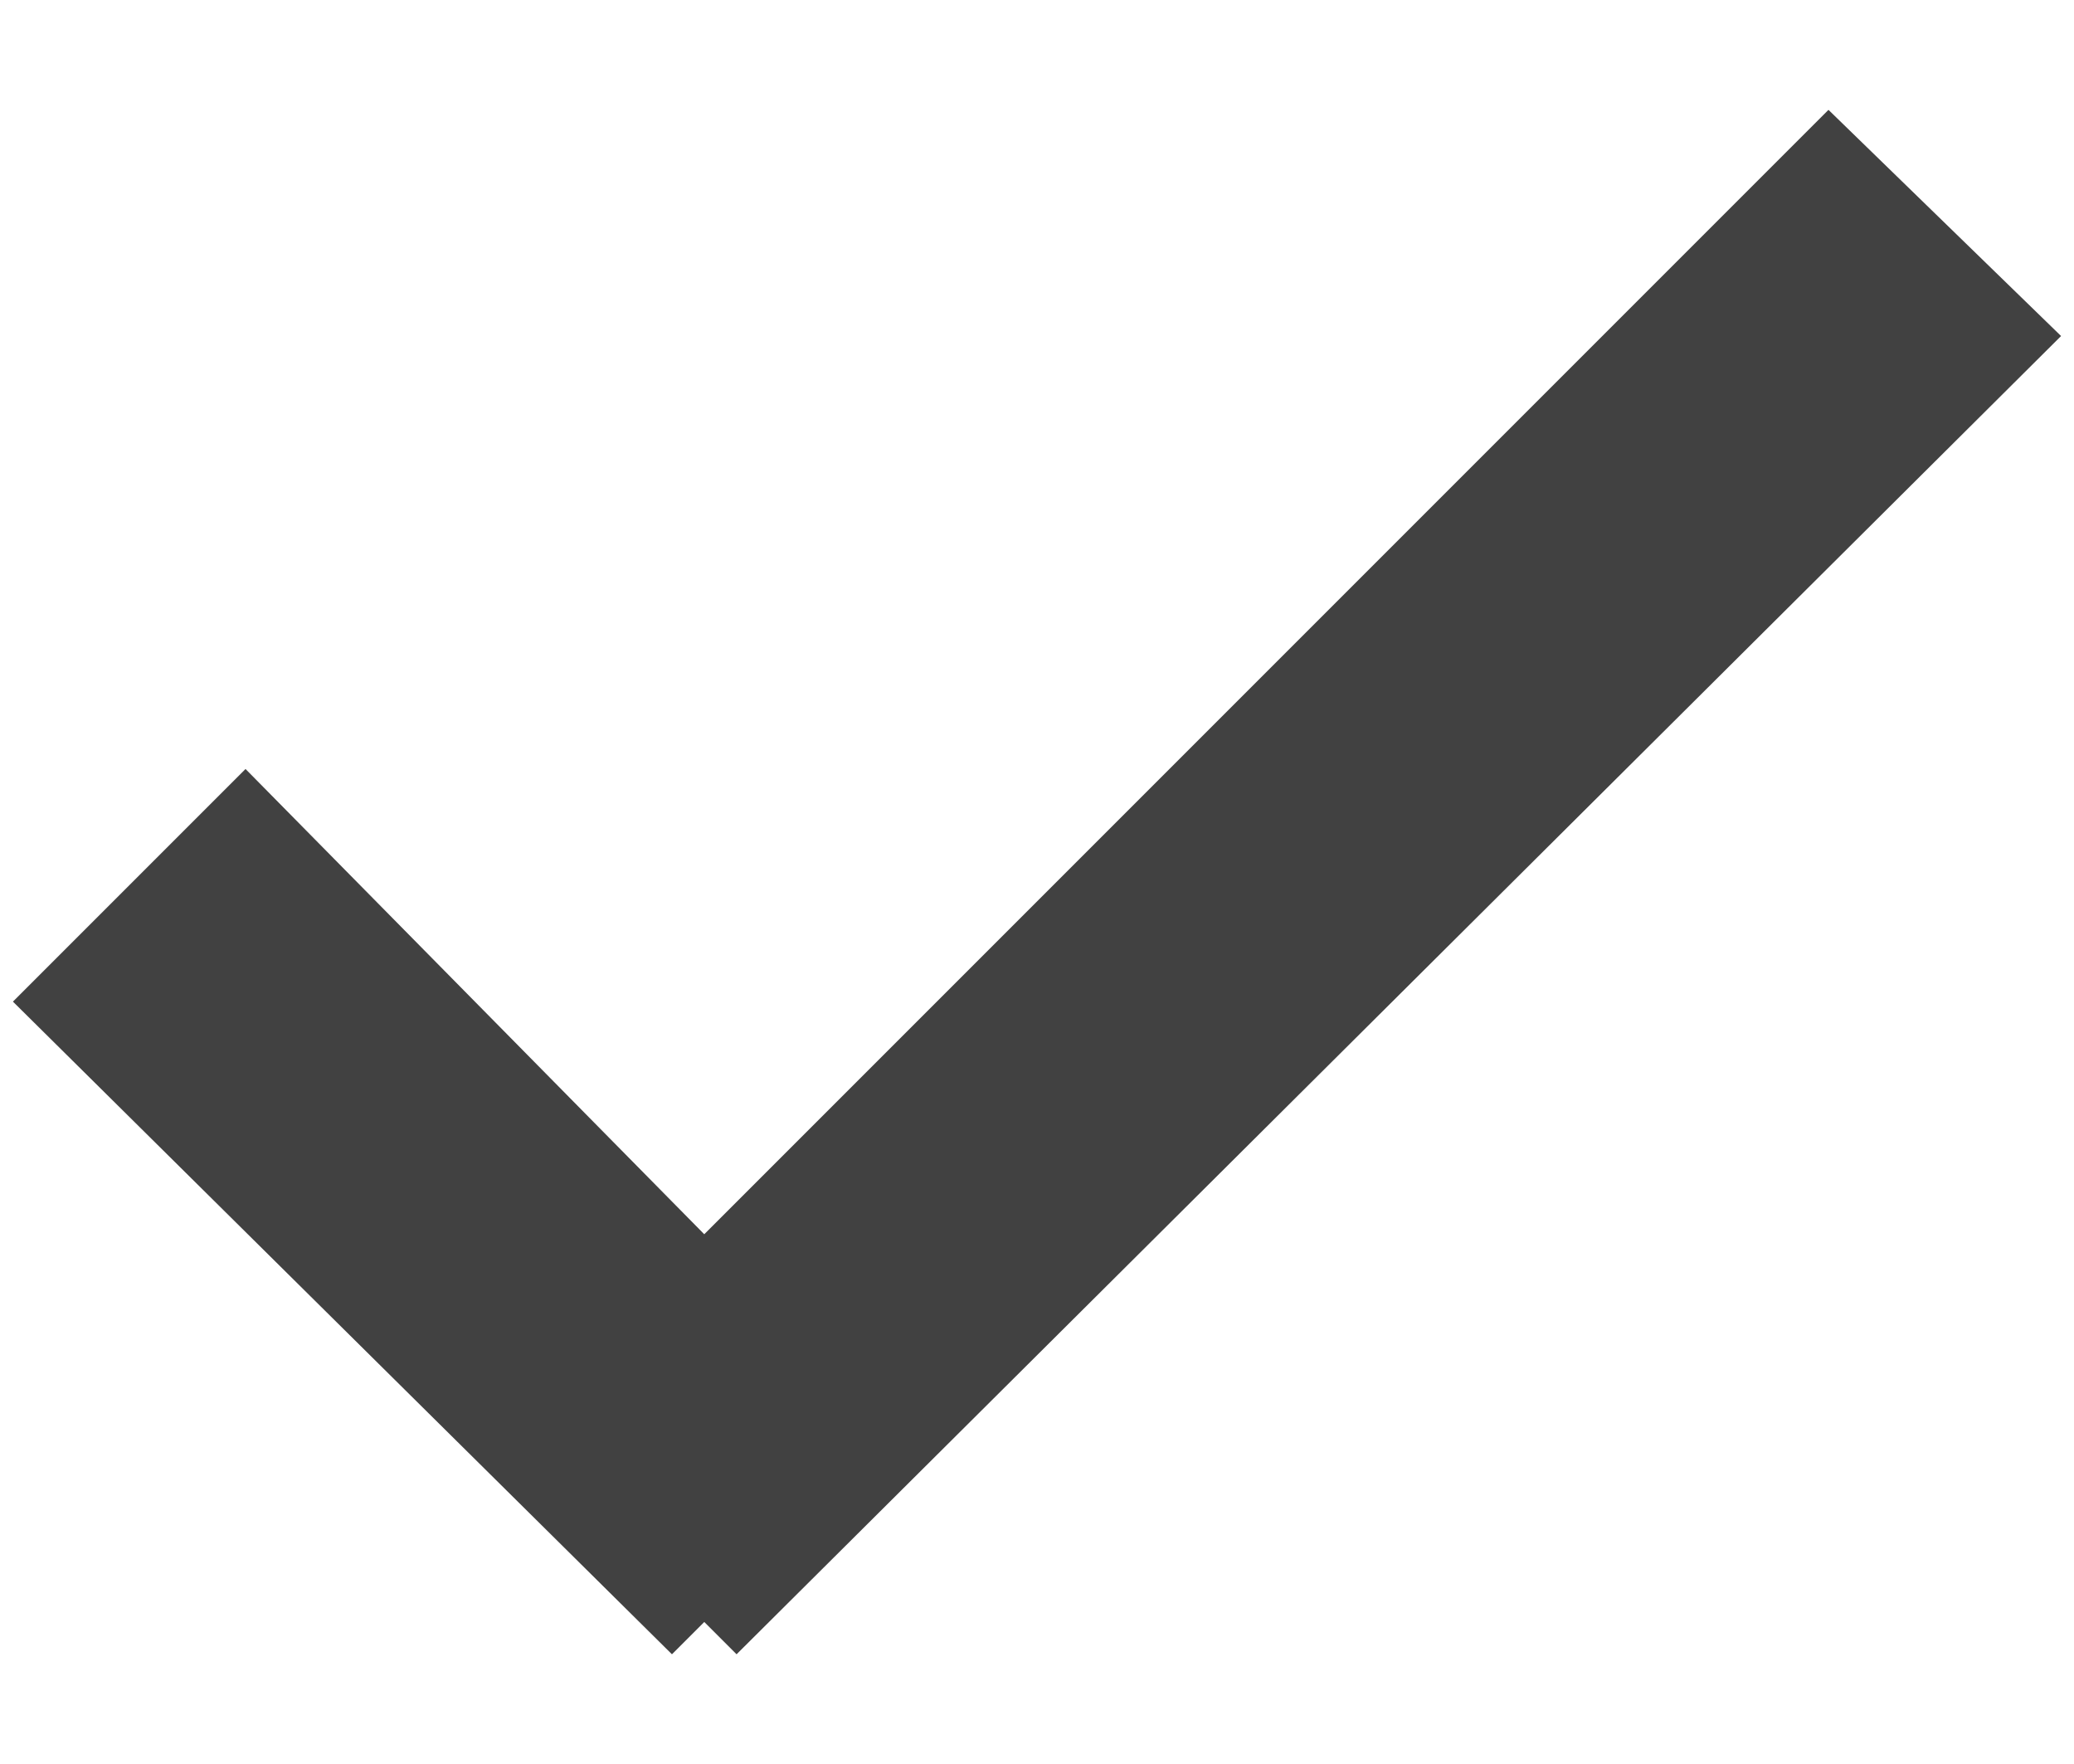 <?xml version="1.0" encoding="utf-8"?>
<!-- Generator: Adobe Illustrator 20.1.0, SVG Export Plug-In . SVG Version: 6.00 Build 0)  -->
<svg version="1.1" id="Layer_1" xmlns="http://www.w3.org/2000/svg" xmlns:xlink="http://www.w3.org/1999/xlink" x="0px" y="0px"
	 viewBox="0 0 32.1 27.3" width='32.1' height='27.3' style="enable-background:new 0 0 32.1 27.3;" xml:space="preserve">
<style type="text/css">
	.st0{fill:#414141;}
</style>
<polygon class="st0" points="31.9,5.2 28.3,1.7 10.9,19.1 3.8,11.9 0.2,15.5 10.4,25.6 10.9,25.1 11.4,25.6 "/>
</svg>
